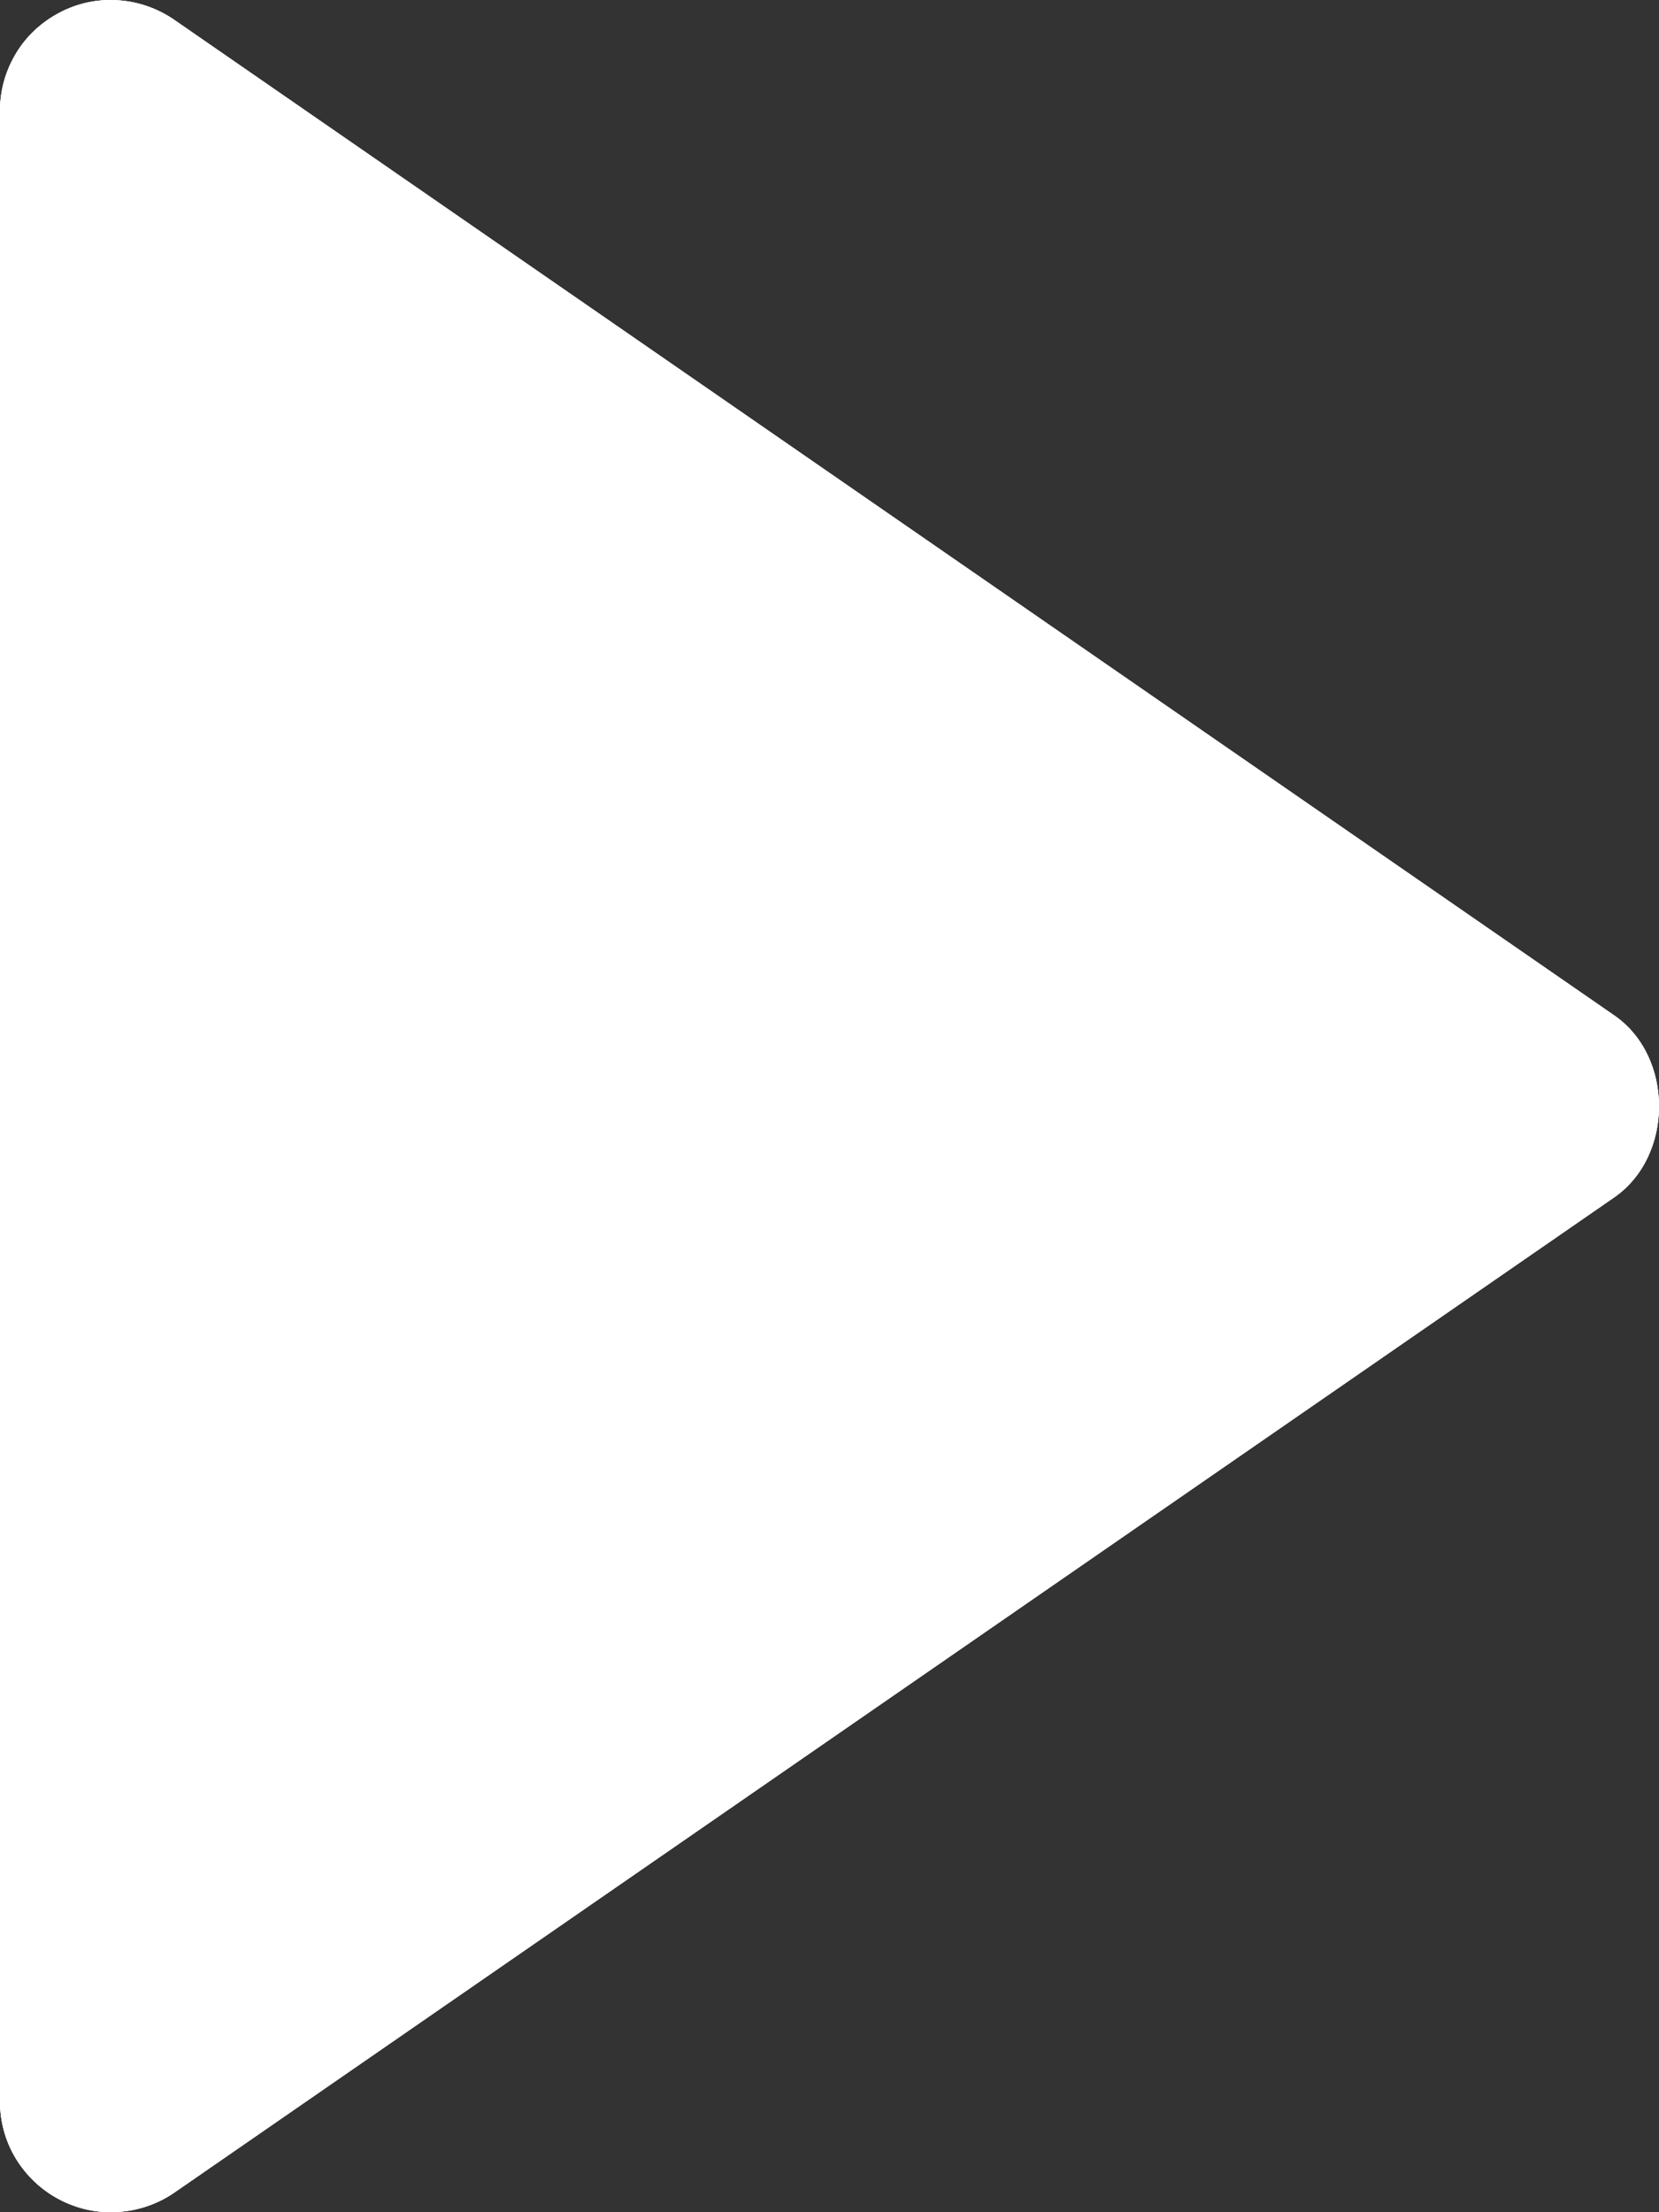 <svg width="6" height="8" viewBox="0 0 6 8" fill="none" xmlns="http://www.w3.org/2000/svg">
<rect x="0" y="0" width="6" height="8" fill="#333333" stroke="none"/>
<path d="M4.76837e-07 0.4V7.6C0 7.673 0.02 7.745 0.058 7.807C0.096 7.869 0.15 7.92 0.215 7.954C0.28 7.988 0.352 8.004 0.425 7.999C0.498 7.995 0.569 7.971 0.629 7.93L5.838 4.33C6.054 4.18 6.054 3.821 5.838 3.672L0.629 0.071C0.569 0.03 0.498 0.005 0.425 0.001C0.352 -0.004 0.279 0.012 0.215 0.046C0.15 0.08 0.095 0.131 0.058 0.193C0.02 0.256 -0 0.327 4.76837e-07 0.4Z" fill="white"/>
<path d="M4.76837e-07 0.4V7.6C0 7.673 0.02 7.745 0.058 7.807C0.096 7.869 0.15 7.92 0.215 7.954C0.28 7.988 0.352 8.004 0.425 7.999C0.498 7.995 0.569 7.971 0.629 7.93L5.838 4.33C6.054 4.18 6.054 3.821 5.838 3.672L0.629 0.071C0.569 0.03 0.498 0.005 0.425 0.001C0.352 -0.004 0.279 0.012 0.215 0.046C0.15 0.08 0.095 0.131 0.058 0.193C0.02 0.256 -0 0.327 4.76837e-07 0.4Z" fill="white"/>
<path d="M4.76837e-07 0.4V7.6C0 7.673 0.02 7.745 0.058 7.807C0.096 7.869 0.15 7.92 0.215 7.954C0.28 7.988 0.352 8.004 0.425 7.999C0.498 7.995 0.569 7.971 0.629 7.93L5.838 4.33C6.054 4.18 6.054 3.821 5.838 3.672L0.629 0.071C0.569 0.03 0.498 0.005 0.425 0.001C0.352 -0.004 0.279 0.012 0.215 0.046C0.15 0.08 0.095 0.131 0.058 0.193C0.02 0.256 -0 0.327 4.76837e-07 0.4Z" fill="white"/>
</svg>
